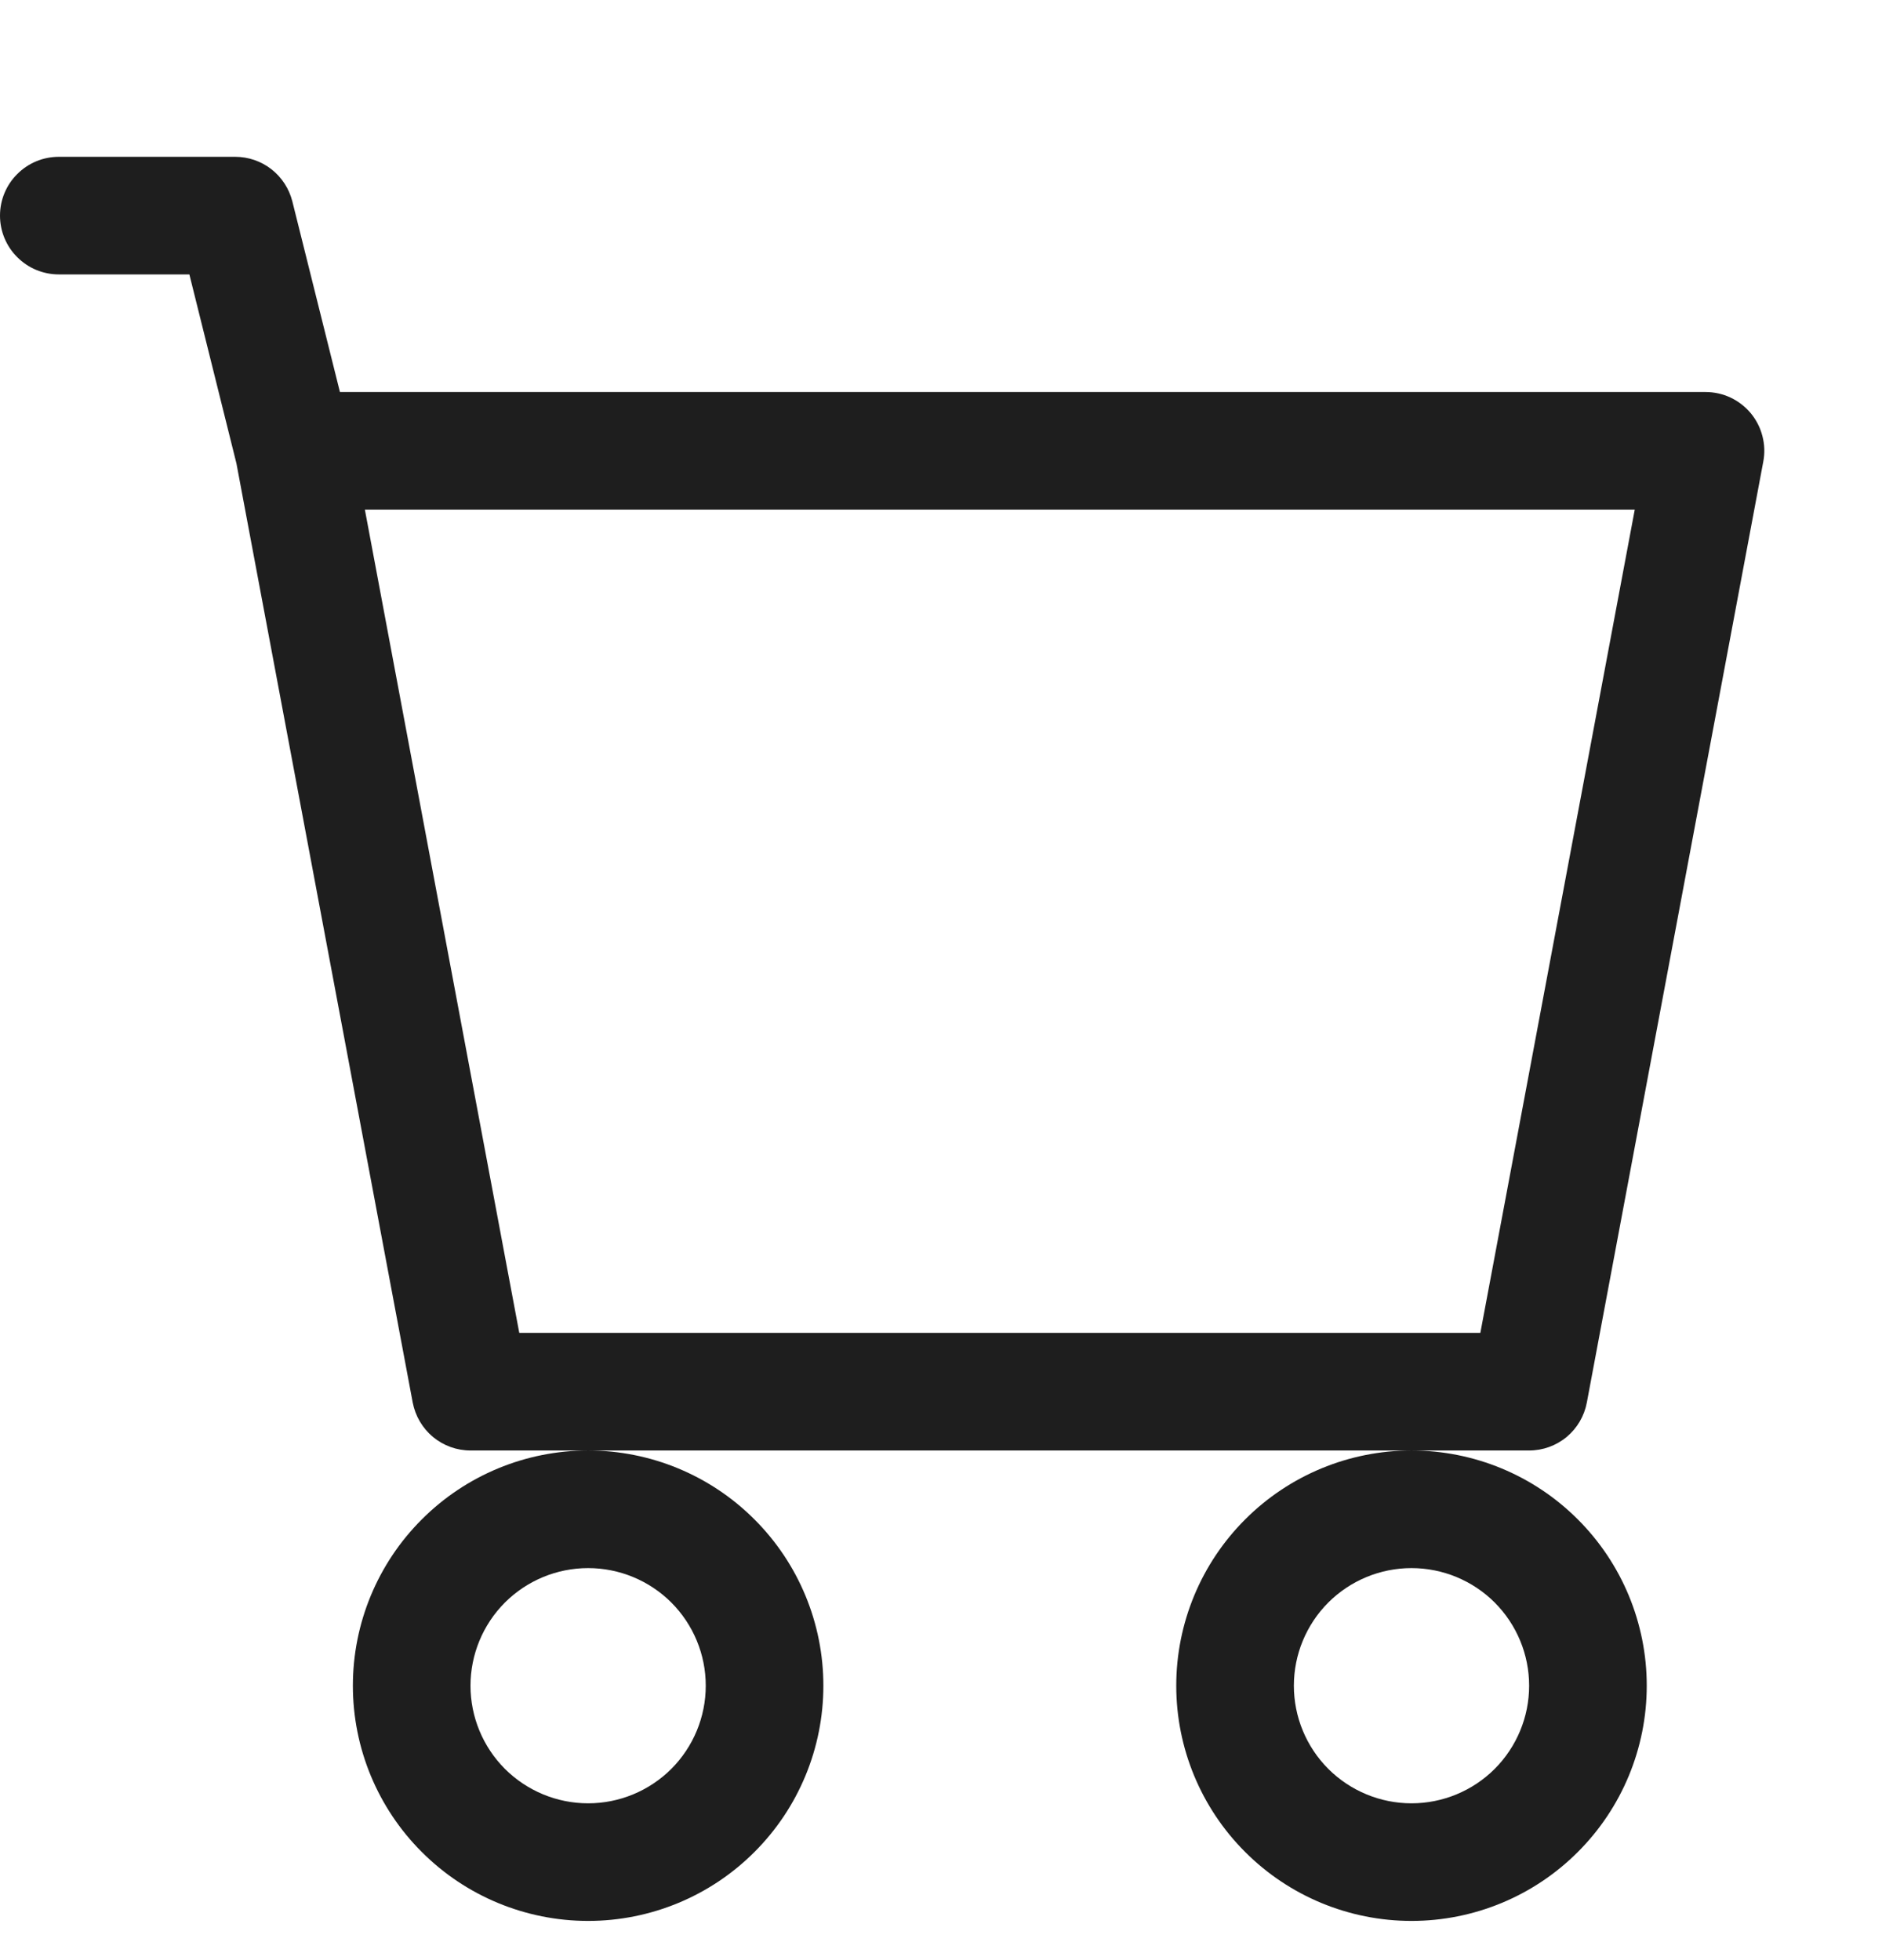 <svg width="24" height="25" viewBox="0 0 24 25" fill="none" xmlns="http://www.w3.org/2000/svg">
<g clip-path="url(#clip0_9_28)">
<path d="M0 2.75C0 2.551 0.079 2.36 0.22 2.22C0.36 2.079 0.551 2 0.75 2H3C3.167 2 3.33 2.056 3.462 2.159C3.593 2.262 3.687 2.406 3.728 2.568L4.335 5H21.75C21.86 5 21.969 5.024 22.069 5.071C22.168 5.118 22.256 5.186 22.327 5.271C22.397 5.356 22.448 5.455 22.475 5.562C22.503 5.668 22.507 5.78 22.486 5.888L20.236 17.888C20.204 18.06 20.113 18.215 19.979 18.327C19.844 18.439 19.675 18.5 19.5 18.5H6C5.825 18.5 5.656 18.439 5.521 18.327C5.387 18.215 5.296 18.06 5.263 17.888L3.015 5.91L2.415 3.5H0.75C0.551 3.5 0.36 3.421 0.22 3.28C0.079 3.14 0 2.949 0 2.75ZM4.653 6.5L6.622 17H18.878L20.847 6.5H4.653ZM7.5 18.5C6.704 18.5 5.941 18.816 5.379 19.379C4.816 19.941 4.5 20.704 4.5 21.5C4.5 22.296 4.816 23.059 5.379 23.621C5.941 24.184 6.704 24.5 7.5 24.5C8.296 24.5 9.059 24.184 9.621 23.621C10.184 23.059 10.5 22.296 10.5 21.5C10.5 20.704 10.184 19.941 9.621 19.379C9.059 18.816 8.296 18.5 7.5 18.5ZM18 18.5C17.204 18.5 16.441 18.816 15.879 19.379C15.316 19.941 15 20.704 15 21.5C15 22.296 15.316 23.059 15.879 23.621C16.441 24.184 17.204 24.5 18 24.5C18.796 24.5 19.559 24.184 20.121 23.621C20.684 23.059 21 22.296 21 21.5C21 20.704 20.684 19.941 20.121 19.379C19.559 18.816 18.796 18.5 18 18.5ZM7.5 20C7.898 20 8.279 20.158 8.561 20.439C8.842 20.721 9 21.102 9 21.5C9 21.898 8.842 22.279 8.561 22.561C8.279 22.842 7.898 23 7.5 23C7.102 23 6.721 22.842 6.439 22.561C6.158 22.279 6 21.898 6 21.5C6 21.102 6.158 20.721 6.439 20.439C6.721 20.158 7.102 20 7.5 20ZM18 20C18.398 20 18.779 20.158 19.061 20.439C19.342 20.721 19.5 21.102 19.5 21.5C19.5 21.898 19.342 22.279 19.061 22.561C18.779 22.842 18.398 23 18 23C17.602 23 17.221 22.842 16.939 22.561C16.658 22.279 16.5 21.898 16.5 21.5C16.5 21.102 16.658 20.721 16.939 20.439C17.221 20.158 17.602 20 18 20Z" fill="#1E1E1E"/>
</g>
<defs>
<clipPath id="clip0_9_28">
<rect width="24" height="24" fill="white" transform="translate(0 0.5)"/>
</clipPath>
</defs>
</svg>

